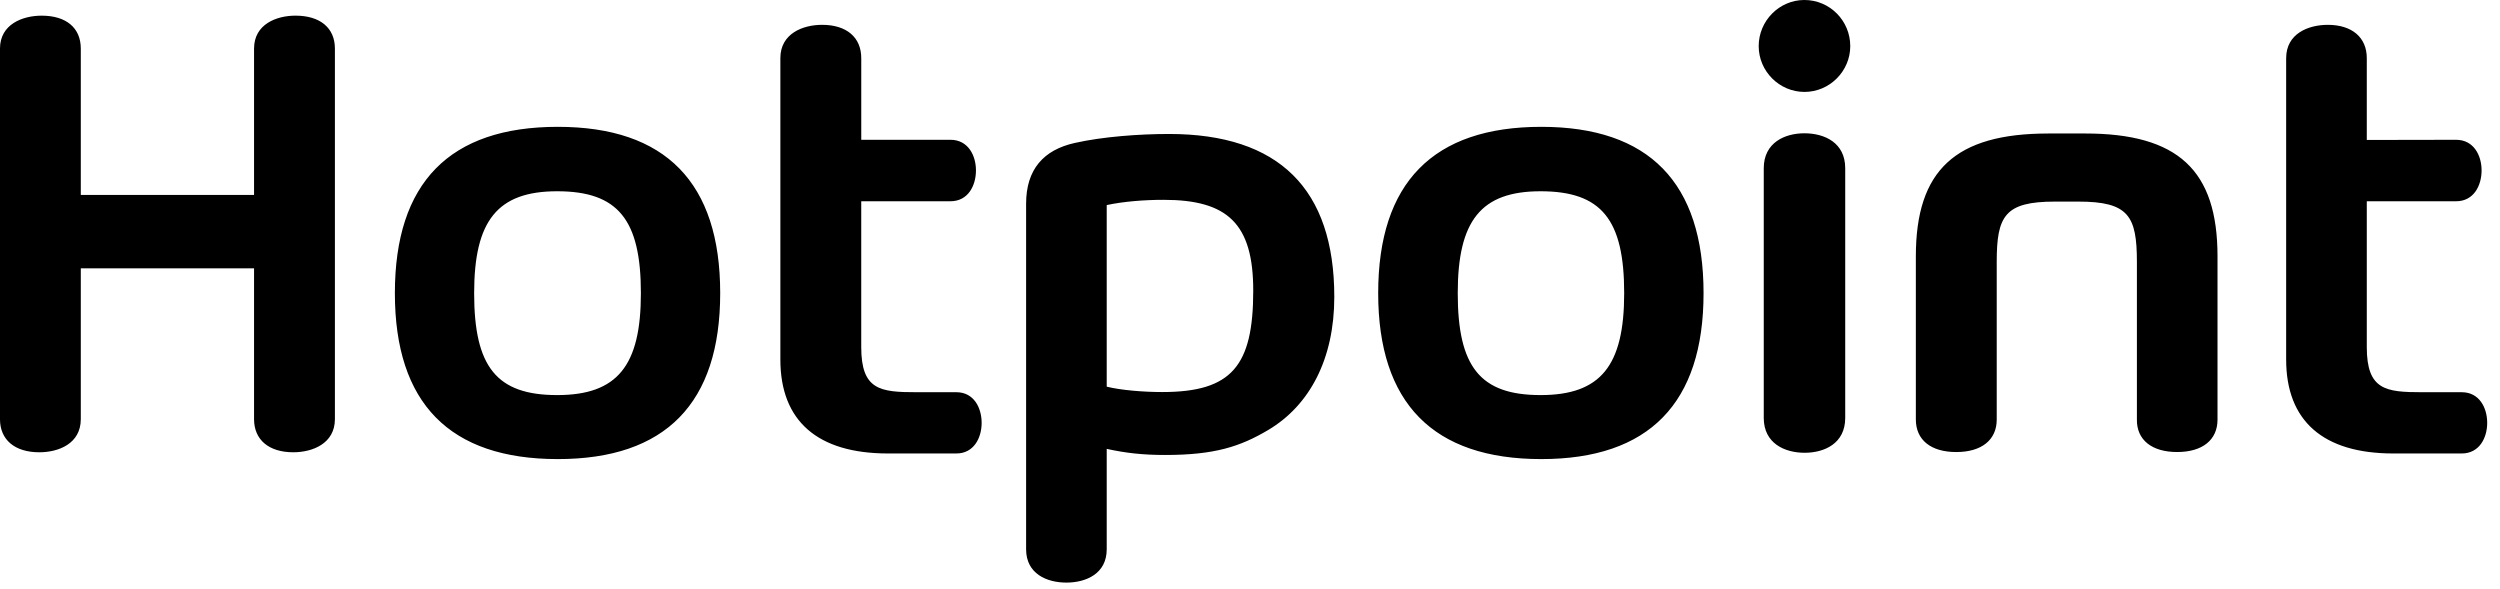 <?xml version="1.0" encoding="UTF-8" standalone="no"?> <svg xmlns="http://www.w3.org/2000/svg" xmlns:xlink="http://www.w3.org/1999/xlink" xmlns:serif="http://www.serif.com/" width="100%" height="100%" viewBox="0 0 123 29" version="1.1" xml:space="preserve" style="fill-rule:evenodd;clip-rule:evenodd;stroke-linejoin:round;stroke-miterlimit:2;"><path d="M23.328,14.424c0,-3.57 1.148,-5.014 4.085,-5.014c2.993,0 4.119,1.395 4.119,5.014c0,3.57 -1.153,5.014 -4.12,5.014c-2.98,0 -4.084,-1.388 -4.084,-5.014m-3.9,0c0,5.414 2.692,8.163 8.016,8.163c5.305,0 7.99,-2.749 7.99,-8.163c0,-5.437 -2.685,-8.184 -7.99,-8.184c-5.324,0 -8.016,2.747 -8.016,8.184m52.293,0c0,-3.57 1.142,-5.014 4.075,-5.014c3.001,0 4.114,1.395 4.114,5.014c0,3.57 -1.153,5.014 -4.114,5.014c-2.973,0 -4.075,-1.388 -4.075,-5.014m-3.914,0c0,5.414 2.706,8.163 8.024,8.163c5.3,0 7.984,-2.749 7.984,-8.163c0,-5.437 -2.684,-8.184 -7.984,-8.184c-5.318,0 -8.024,2.747 -8.024,8.184m44.672,-11.564l-0,14.83c-0,3.021 1.82,4.621 5.273,4.621l3.365,0c0.866,0 1.253,-0.768 1.253,-1.506c-0,-0.742 -0.387,-1.508 -1.253,-1.508l-1.955,0c-1.784,0 -2.716,-0.11 -2.716,-2.219l-0,-7.176l4.394,0c0.868,0 1.254,-0.771 1.254,-1.518c-0,-0.735 -0.386,-1.506 -1.254,-1.506l-4.394,0.008l-0,-4.026c-0,-1.022 -0.73,-1.638 -1.92,-1.638c-0.955,0 -2.047,0.431 -2.047,1.638m-74.085,0l0,14.83c0,3.021 1.827,4.621 5.294,4.621l3.367,0c0.857,0 1.242,-0.768 1.242,-1.506c0,-0.742 -0.385,-1.508 -1.242,-1.508l-1.967,0c-1.786,0 -2.715,-0.11 -2.715,-2.219l0,-7.176l4.391,0c0.867,0 1.253,-0.771 1.253,-1.518c0,-0.735 -0.386,-1.506 -1.253,-1.506l-4.39,0l0,-4.018c0,-1.022 -0.72,-1.638 -1.927,-1.638c-0.95,0 -2.053,0.431 -2.053,1.638m62.378,3.709c-4.564,0 -6.512,1.804 -6.512,6.04l0,8.03c0,1.007 0.74,1.602 1.99,1.602c1.24,0 1.989,-0.595 1.989,-1.594l0,-7.757c0,-2.265 0.394,-2.971 2.865,-2.971l1.155,0c2.468,0 2.877,0.706 2.877,2.97l0,7.749c-0.016,1.007 0.738,1.602 1.979,1.602c1.246,0 1.987,-0.595 1.987,-1.594l0,-8.038c0,-4.236 -1.947,-6.04 -6.514,-6.04l-1.816,0l0,0.001Zm-13.995,1.708l0,12.286c0,1.258 1.04,1.714 2.01,1.714c0.973,0 1.998,-0.456 1.998,-1.714l0,-12.286c0,-1.263 -1.025,-1.719 -2.01,-1.719c-0.958,0 -1.998,0.456 -1.998,1.719m-0.249,-6.007c0,1.236 1.017,2.253 2.253,2.253c1.235,-0 2.252,-1.017 2.252,-2.253c0,-1.25 -1.004,-2.27 -2.258,-2.27c-1.23,0 -2.247,1.02 -2.247,2.27m-32.077,16.755l0,-8.935c0.814,-0.174 1.828,-0.258 2.801,-0.258c3.145,0 4.408,1.169 4.408,4.467c0,3.707 -1.058,4.99 -4.472,4.99c-0.93,0 -2.03,-0.09 -2.737,-0.264m-1.569,-11.992c-1.54,0.342 -2.397,1.304 -2.397,2.99l0,17.004c0,1.202 1.016,1.637 1.981,1.637c0.963,0 1.985,-0.435 1.985,-1.637l0,-4.942c0.942,0.206 1.778,0.3 2.878,0.3c2.426,0 3.688,-0.41 5.07,-1.23c2.04,-1.214 3.249,-3.497 3.249,-6.545c0,-5.314 -2.725,-8.018 -8.128,-8.018c-1.462,0 -3.268,0.132 -4.638,0.441m-40.382,-4.642l0,7.2l-8.524,0l0,-7.2c0,-1.019 -0.717,-1.62 -1.924,-1.62c-0.941,-0.001 -2.052,0.422 -2.052,1.619l0,18.232c0,1.016 0.726,1.63 1.935,1.63c0.953,0 2.041,-0.427 2.041,-1.63l0,-7.42l8.524,0l0,7.42c0,1.016 0.726,1.63 1.932,1.63c0.94,0 2.046,-0.427 2.046,-1.63l0,-18.232c0,-1.019 -0.729,-1.62 -1.939,-1.62c-0.937,0 -2.039,0.422 -2.039,1.62"></path></svg> 